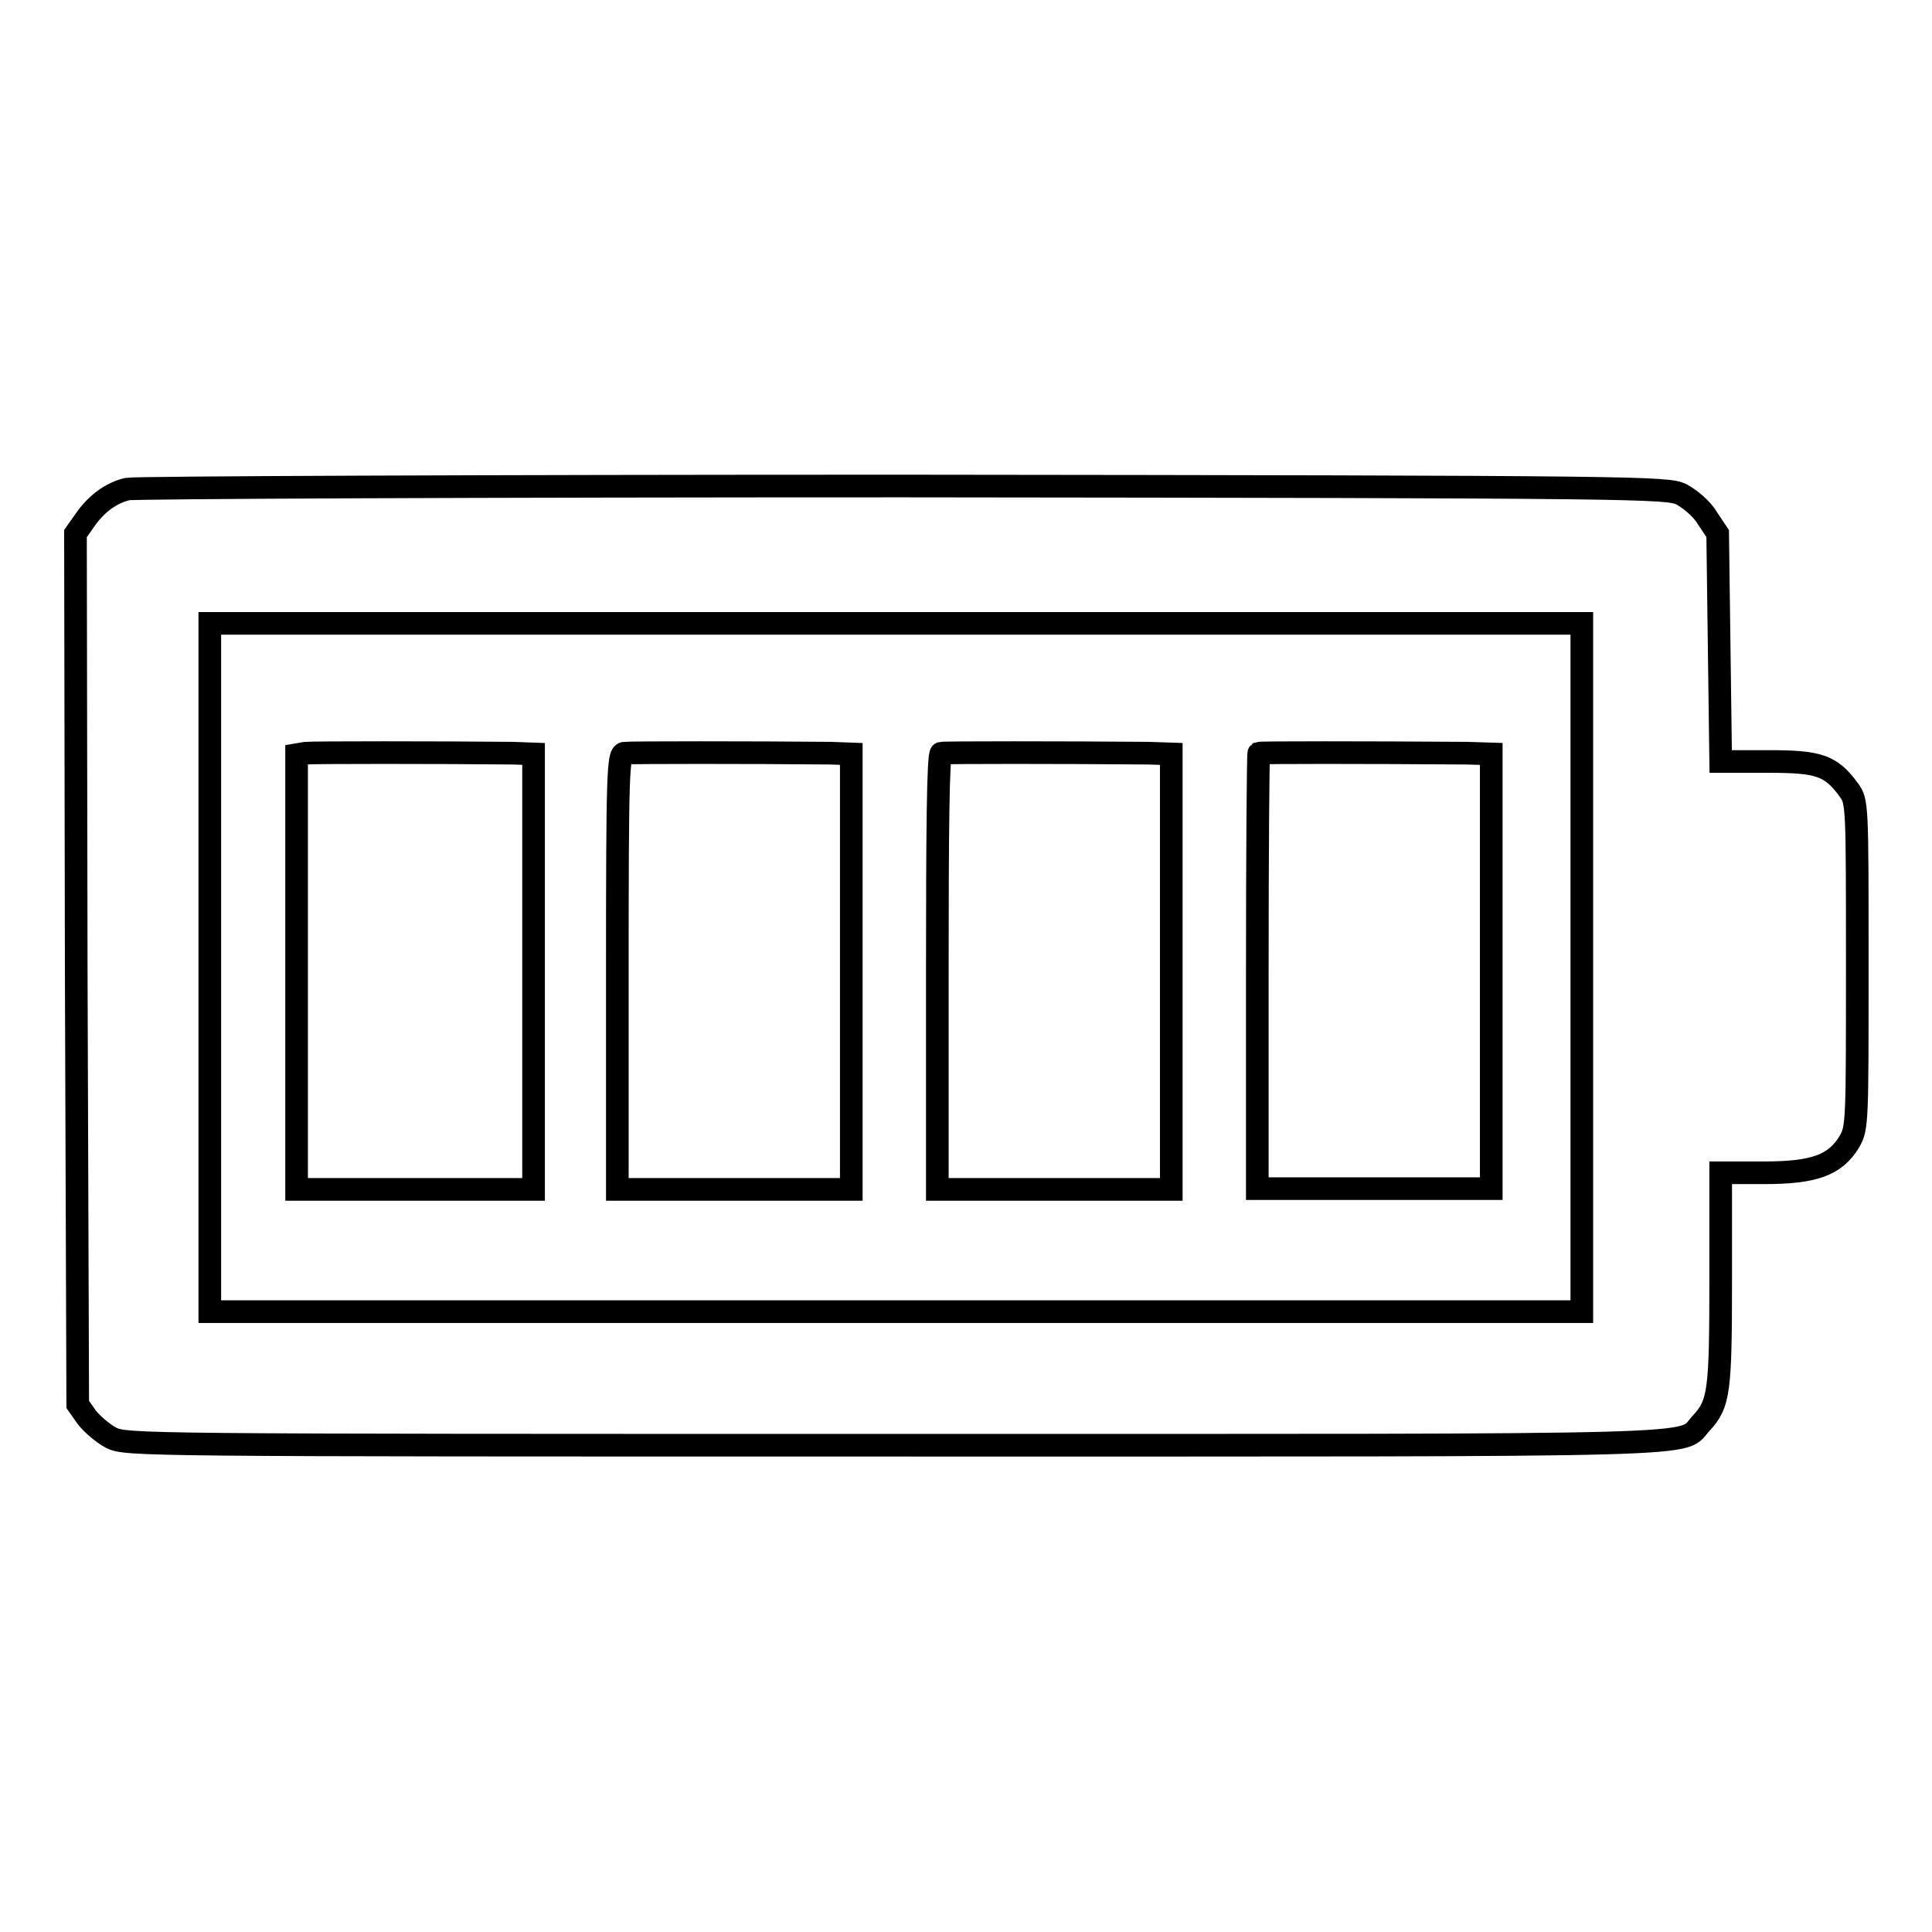 <?xml version="1.0" encoding="utf-8"?>
<!-- Svg Vector Icons : http://www.onlinewebfonts.com/icon -->
<!DOCTYPE svg PUBLIC "-//W3C//DTD SVG 1.1//EN" "http://www.w3.org/Graphics/SVG/1.1/DTD/svg11.dtd">
<svg version="1.1" xmlns="http://www.w3.org/2000/svg" xmlns:xlink="http://www.w3.org/1999/xlink" x="0px" y="0px" viewBox="0 0 256 256" enable-background="new 0 0 256 256" xml:space="preserve">
<g><g><g><path stroke-width="3" fill-opacity="0" stroke="#000000"  d="M16.9,64.8c-2.2,0.5-4.2,2-5.7,4.2L10,70.7l0.1,57.7l0.2,57.7l1.2,1.7c0.7,0.9,2.1,2.1,3.2,2.7c2,1,3.5,1,104,1c111,0,103.8,0.2,106.7-2.9c2.4-2.6,2.6-4.1,2.6-19.1v-14.1h5.7c6.7,0,9.5-1,11.4-4.2c1-1.8,1-2.7,1-23.4c0-21.1,0-21.6-1.1-23.1c-2.4-3.3-4-3.8-10.7-3.8H228l-0.2-15.1l-0.2-15.1l-1.4-2.1c-0.7-1.2-2.3-2.5-3.4-3.1c-1.9-0.9-4.8-1-103.1-1.1C64.1,64.4,17.9,64.6,16.9,64.8z M209.6,128.2v45.6h-90.9H27.8v-45.6V82.6h90.9h90.9V128.2z"/><path stroke-width="3" fill-opacity="0" stroke="#000000"  d="M40.5,99.8l-1.2,0.2v28.8v28.8h15.7h15.7v-28.8V99.9L68,99.8C57.9,99.7,41.5,99.7,40.5,99.8z"/><path stroke-width="3" fill-opacity="0" stroke="#000000"  d="M82.7,99.8c-0.8,0.2-0.9,2.5-0.9,29v28.8h15.5h15.5v-28.8V99.9l-2.7-0.1C99.8,99.7,83.4,99.7,82.7,99.8z"/><path stroke-width="3" fill-opacity="0" stroke="#000000"  d="M124.7,99.8c-0.4,0.2-0.5,10.3-0.5,29v28.8h15.5h15.5v-28.8V99.9l-3-0.1C140.8,99.7,125.1,99.7,124.7,99.8z"/><path stroke-width="3" fill-opacity="0" stroke="#000000"  d="M166.8,99.8c-0.1,0.1-0.2,13.1-0.2,29v28.7h15.5h15.5v-28.8V99.9l-3.2-0.1C180.7,99.7,167.1,99.7,166.8,99.8z"/></g></g></g>
</svg>